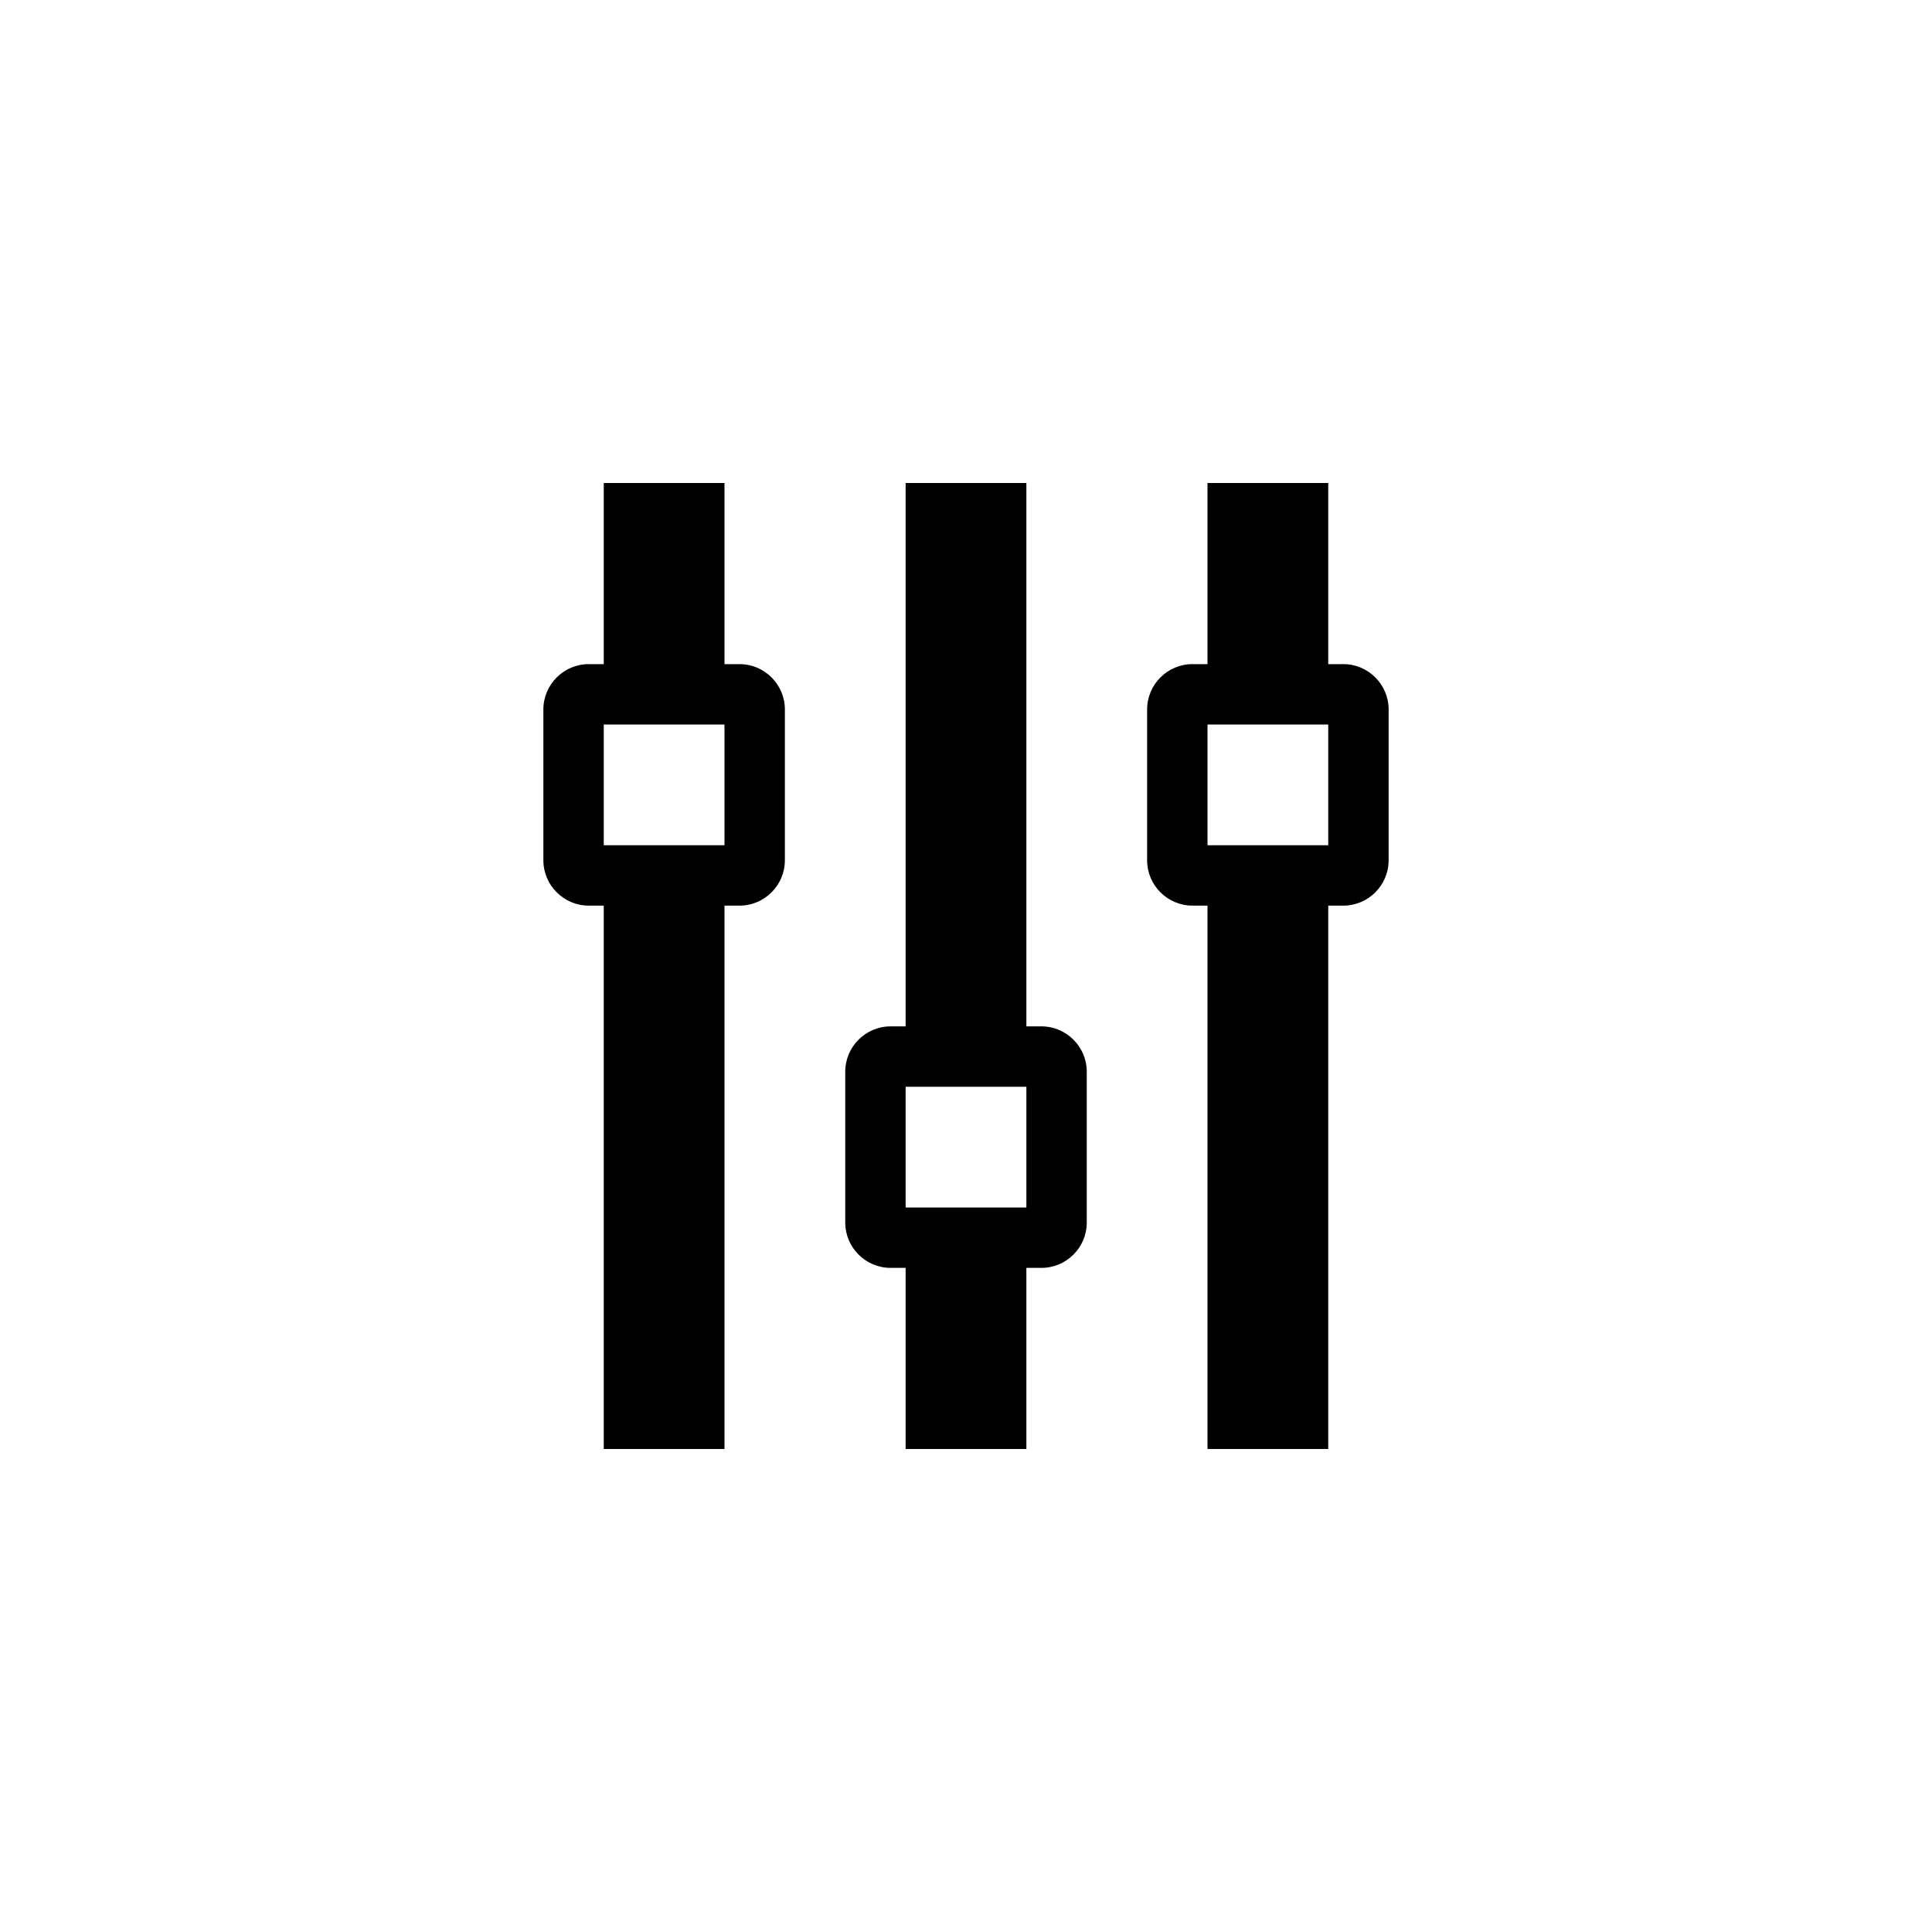 <?xml version="1.0" encoding="utf-8"?>
<!-- Generated by IcoMoon.io -->
<!DOCTYPE svg PUBLIC "-//W3C//DTD SVG 1.1//EN" "http://www.w3.org/Graphics/SVG/1.1/DTD/svg11.dtd">
<svg version="1.1" xmlns="http://www.w3.org/2000/svg" xmlns:xlink="http://www.w3.org/1999/xlink" width="32" height="32" viewBox="0 0 32 32">
<path d="M22 15h0.25c0.413 0 0.75-0.338 0.75-0.75v-2.5c0-0.412-0.337-0.75-0.75-0.75h-0.25v-3h-2v3h-0.25c-0.413 0-0.75 0.338-0.75 0.75v2.5c0 0.412 0.337 0.75 0.75 0.75h0.25v9h2v-9zM20 12h2v2h-2v-2zM17.25 21c0.413 0 0.75-0.337 0.75-0.75v-2.5c0-0.413-0.337-0.75-0.75-0.75h-0.25v-9h-2v9h-0.25c-0.412 0-0.75 0.337-0.75 0.75v2.5c0 0.413 0.338 0.75 0.75 0.75h0.25v3h2v-3h0.25zM15 18h2v2h-2v-2zM12.25 15c0.412 0 0.75-0.338 0.75-0.75v-2.5c0-0.412-0.338-0.75-0.75-0.75h-0.25v-3h-2v3h-0.25c-0.412 0-0.75 0.338-0.75 0.75v2.5c0 0.412 0.338 0.75 0.75 0.75h0.25v9h2v-9h0.25zM10 12h2v2h-2v-2z"></path>
</svg>
